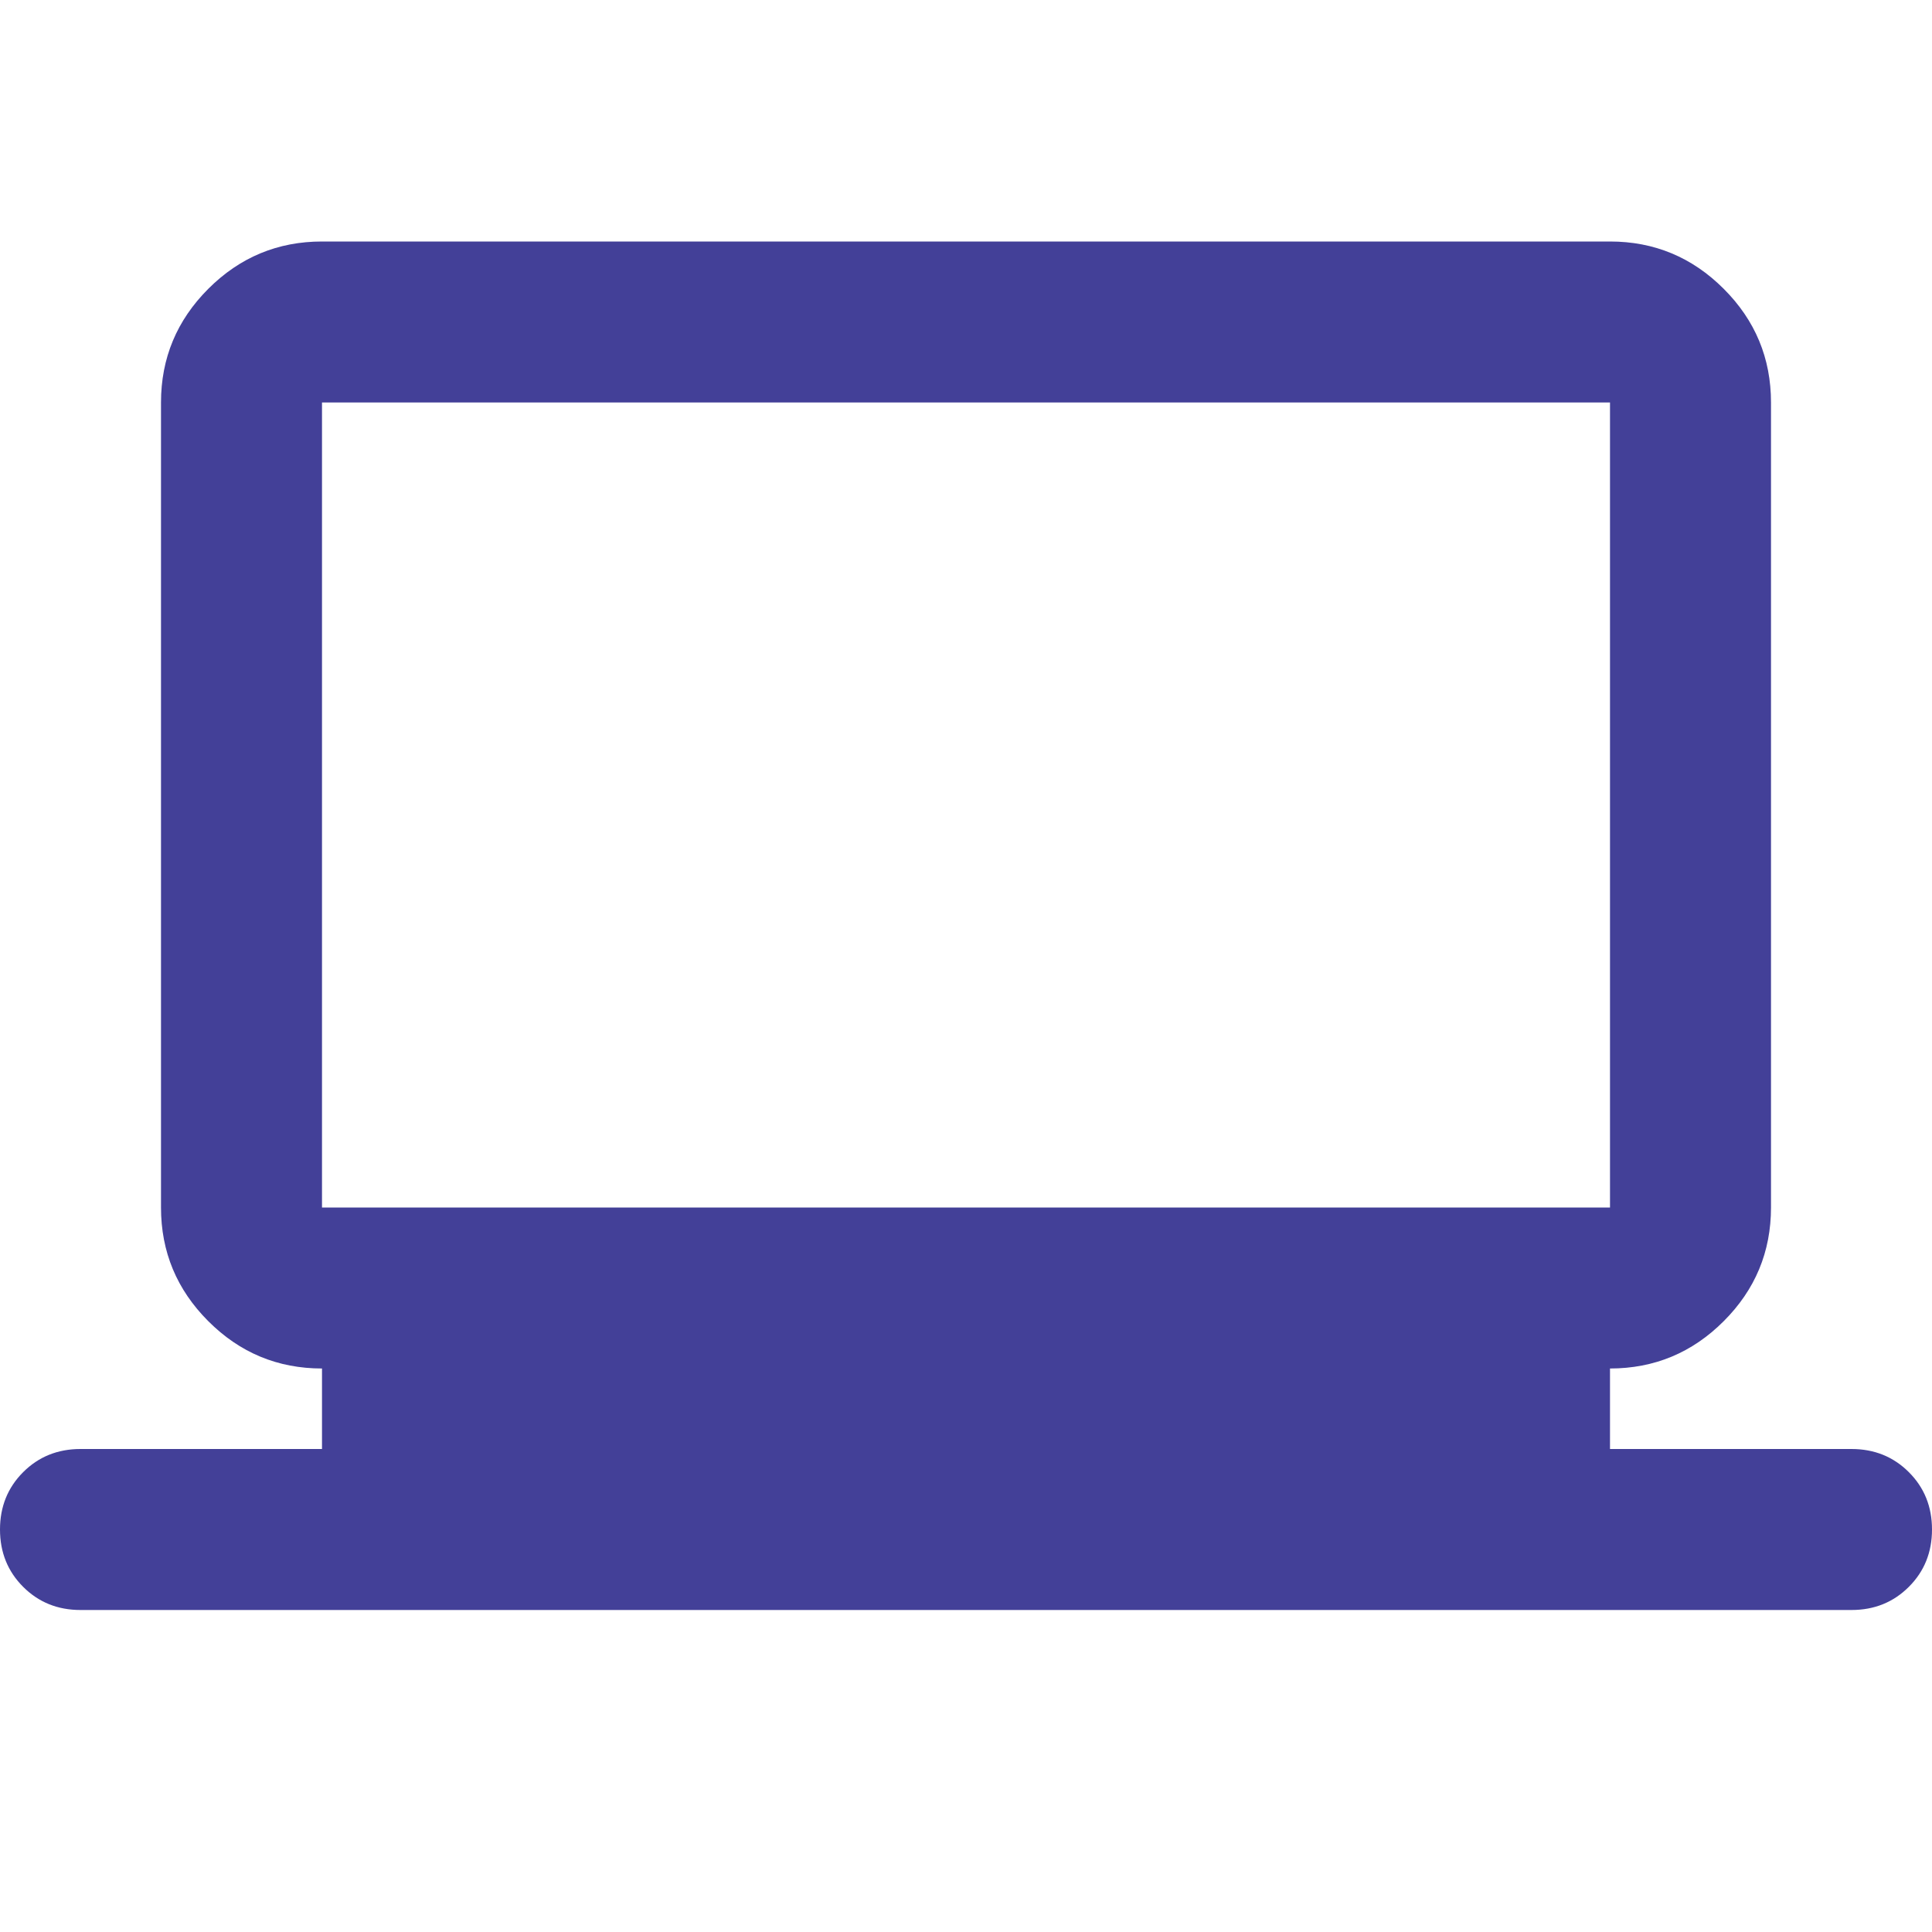 <svg width="66" height="66" viewBox="0 0 66 66" fill="none" xmlns="http://www.w3.org/2000/svg">
<g clip-path="url(#clip0_1879_1171)">
<path d="M2.75 55C1.971 55 1.318 54.736 0.791 54.209C0.264 53.682 0 53.029 0 52.25C0 51.471 0.264 50.818 0.791 50.291C1.318 49.764 1.971 49.5 2.75 49.5H11V46.75C9.488 46.75 8.193 46.212 7.116 45.134C6.039 44.057 5.5 42.763 5.5 41.25V13.75C5.5 12.238 6.039 10.943 7.116 9.866C8.193 8.789 9.488 8.25 11 8.25H55C56.513 8.25 57.807 8.789 58.884 9.866C59.962 10.943 60.5 12.238 60.5 13.75V41.25C60.5 42.763 59.962 44.057 58.884 45.134C57.807 46.212 56.513 46.75 55 46.75V49.5H63.25C64.029 49.5 64.682 49.764 65.209 50.291C65.737 50.818 66 51.471 66 52.25C66 53.029 65.737 53.682 65.209 54.209C64.682 54.736 64.029 55 63.25 55H2.75ZM11 41.25H55V13.75H11V41.25Z" fill="#434098"/>
</g>
<defs>
<clipPath id="clip0_1879_1171">
<rect width="66" height="66" fill="white"/>
</clipPath>
</defs>
</svg>

